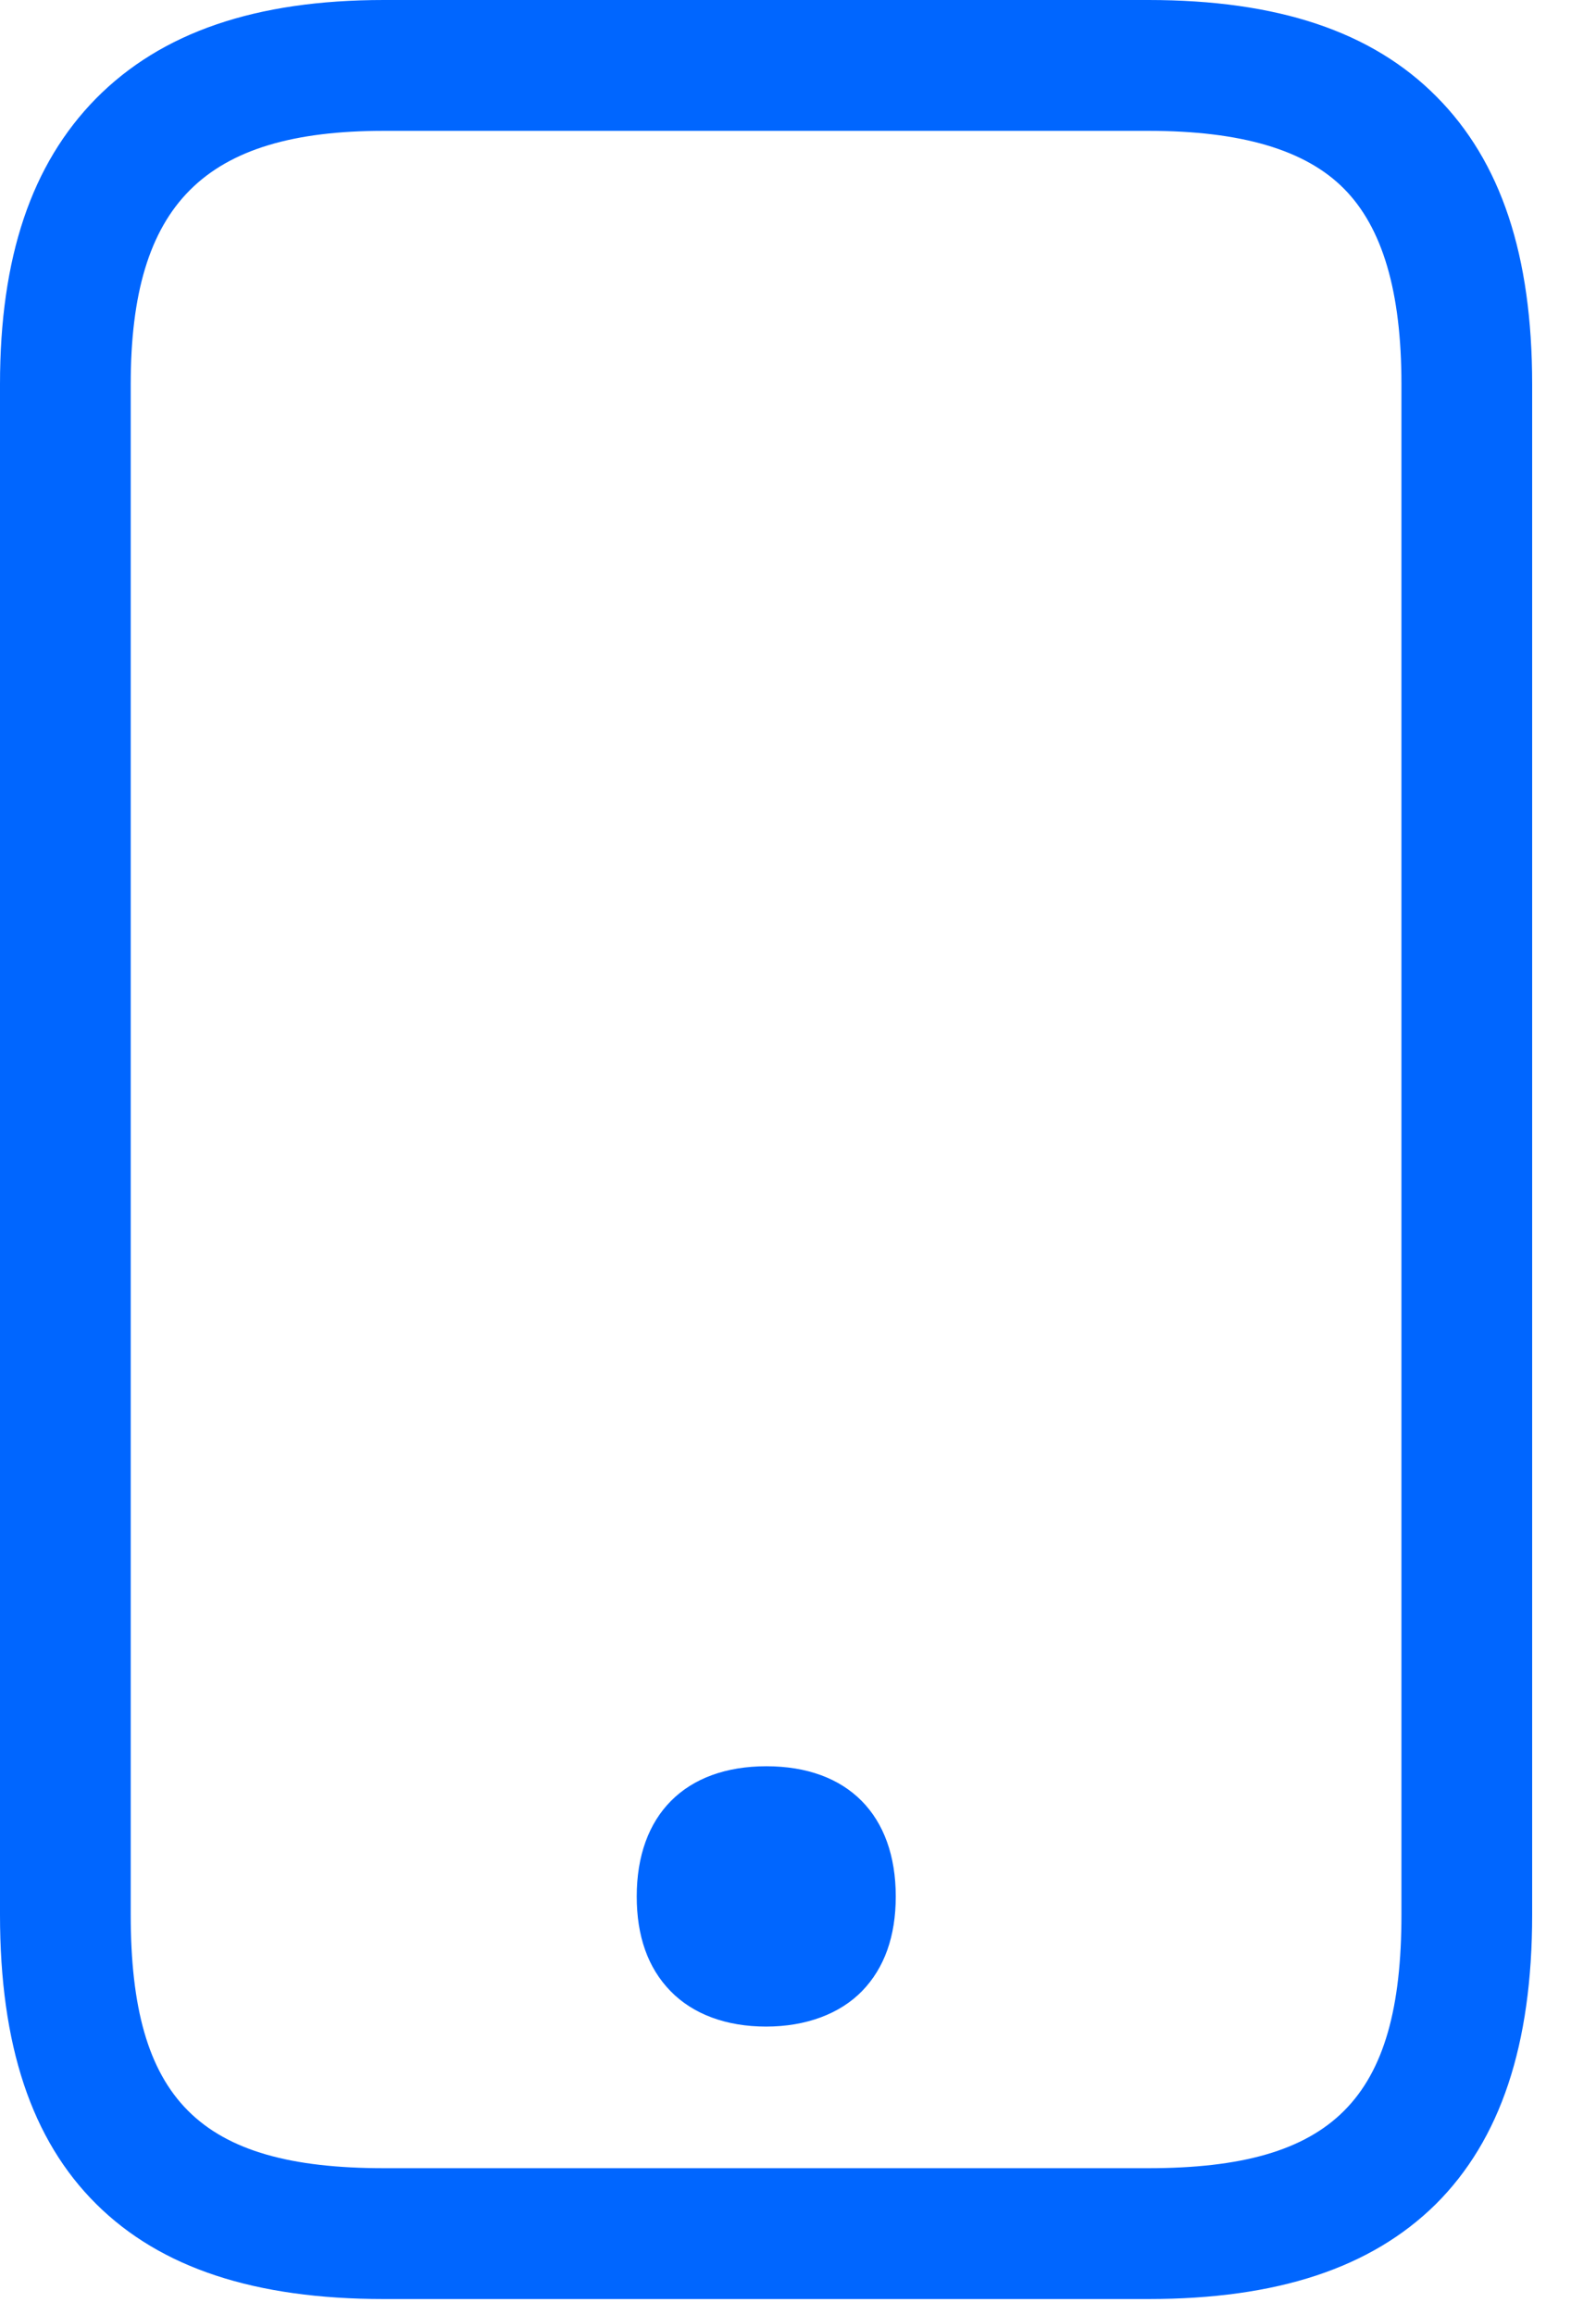 <svg width="20" height="29" viewBox="0 0 20 29" fill="none" xmlns="http://www.w3.org/2000/svg">
<path d="M14.39 28.8H4.81C3.193 28.8 2.014 28.411 1.208 27.612C0.393 26.805 0 25.617 0 23.986V4.814C0 3.224 0.393 2.057 1.204 1.233C2.022 0.406 3.201 0 4.81 0H14.39C16.011 0 17.19 0.393 18 1.209C18.811 2.024 19.2 3.2 19.2 4.814V23.986C19.2 25.617 18.803 26.805 17.992 27.612C17.182 28.411 16.007 28.8 14.39 28.8ZM4.81 1.639C2.559 1.639 1.638 2.56 1.638 4.814V23.986C1.638 26.301 2.497 27.161 4.81 27.161H14.39C16.703 27.161 17.562 26.301 17.562 23.986V4.814C17.562 3.654 17.325 2.851 16.842 2.364C16.359 1.876 15.552 1.639 14.39 1.639H4.81Z" fill="#0066FF"/>
<path d="M9.6 22.532C8.863 22.532 8.384 22.921 8.384 23.753C8.384 24.154 8.495 24.449 8.691 24.65C8.904 24.867 9.215 24.974 9.6 24.974C9.985 24.974 10.296 24.867 10.509 24.65C10.705 24.449 10.816 24.15 10.816 23.753C10.812 22.921 10.337 22.532 9.6 22.532Z" fill="#0066FF"/>
<path d="M9.6 25.387C9.101 25.387 8.683 25.232 8.401 24.941C8.118 24.65 7.979 24.253 7.979 23.757C7.979 22.737 8.585 22.126 9.604 22.126C10.623 22.126 11.225 22.737 11.225 23.757C11.225 24.257 11.082 24.654 10.804 24.941C10.525 25.228 10.099 25.387 9.6 25.387ZM9.6 22.946C9.043 22.946 8.794 23.196 8.794 23.757C8.794 24.035 8.859 24.24 8.982 24.367C9.105 24.494 9.318 24.568 9.596 24.568C9.874 24.568 10.083 24.503 10.21 24.367C10.337 24.232 10.398 24.031 10.398 23.757C10.402 23.196 10.157 22.942 9.6 22.946Z" fill="#0066FF"/>
</svg>
